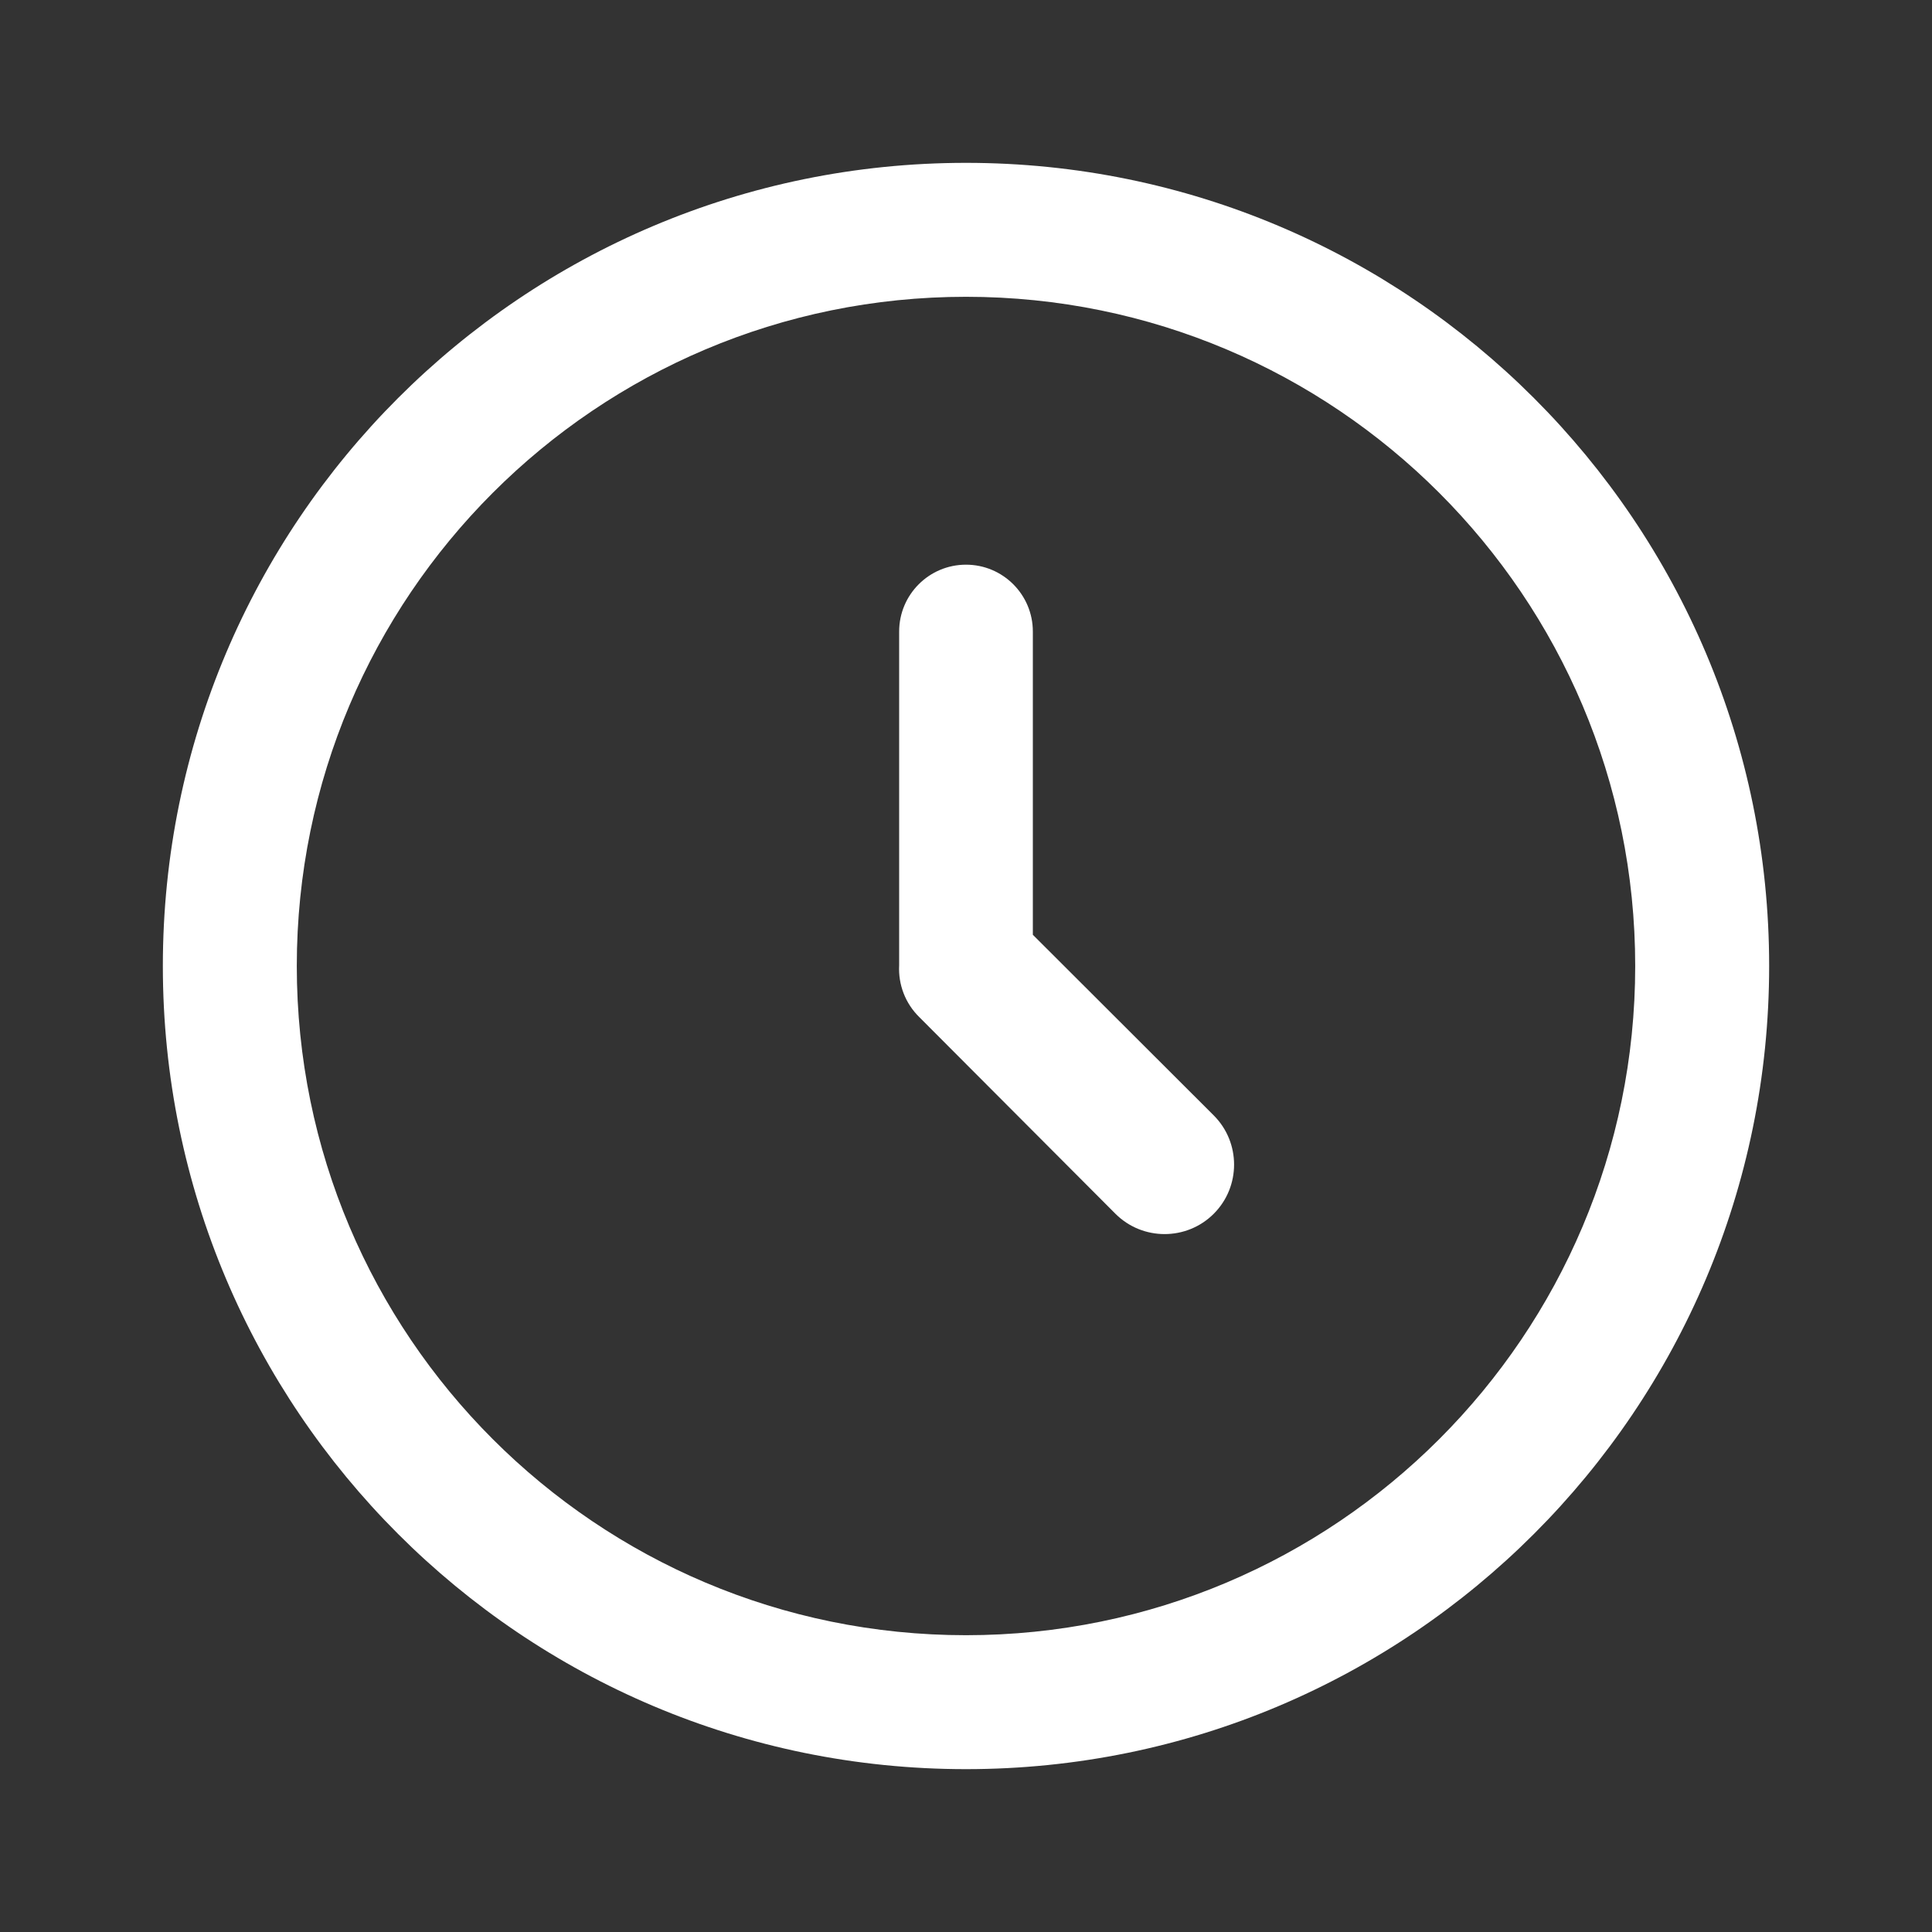 <?xml version="1.0" encoding="utf-8"?>
<!-- Generator: Adobe Illustrator 25.0.1, SVG Export Plug-In . SVG Version: 6.00 Build 0)  -->
<svg version="1.1" id="Capa_1" xmlns="http://www.w3.org/2000/svg" xmlns:xlink="http://www.w3.org/1999/xlink" x="0px" y="0px"
	 viewBox="0 0 748.6 748.6" style="enable-background:new 0 0 748.6 748.6;" xml:space="preserve">
<rect x="0" y="0" width="748.6" height="748.6" fill="#333333" stroke="none"/>
<style type="text/css">
	.st0{fill:#FFFFFF;}
</style>
<g>
	<path class="st0" d="M400.2,362.2V244.7c0-14.3-11.6-25.9-25.9-25.9s-25.9,11.6-25.9,25.9V374c-0.4,7.5,2.4,14.8,7.8,20.1l76,76.2
		c10.5,10.5,27.6,10.5,38.1,0c10.5-10.5,10.5-27.6,0-38.1L400.2,362.2z"/>
	<path class="st0" d="M374.3,63.1c-171.9,0-311.2,139.3-311.2,311.2s139.3,311.2,311.2,311.2s311.2-139.3,311.2-311.2
		S546.2,63.1,374.3,63.1z M374.3,633.6C231.1,633.6,115,517.5,115,374.3S231.1,115,374.3,115s259.3,116.1,259.3,259.3
		S517.5,633.6,374.3,633.6z"/>
</g>
</svg>
